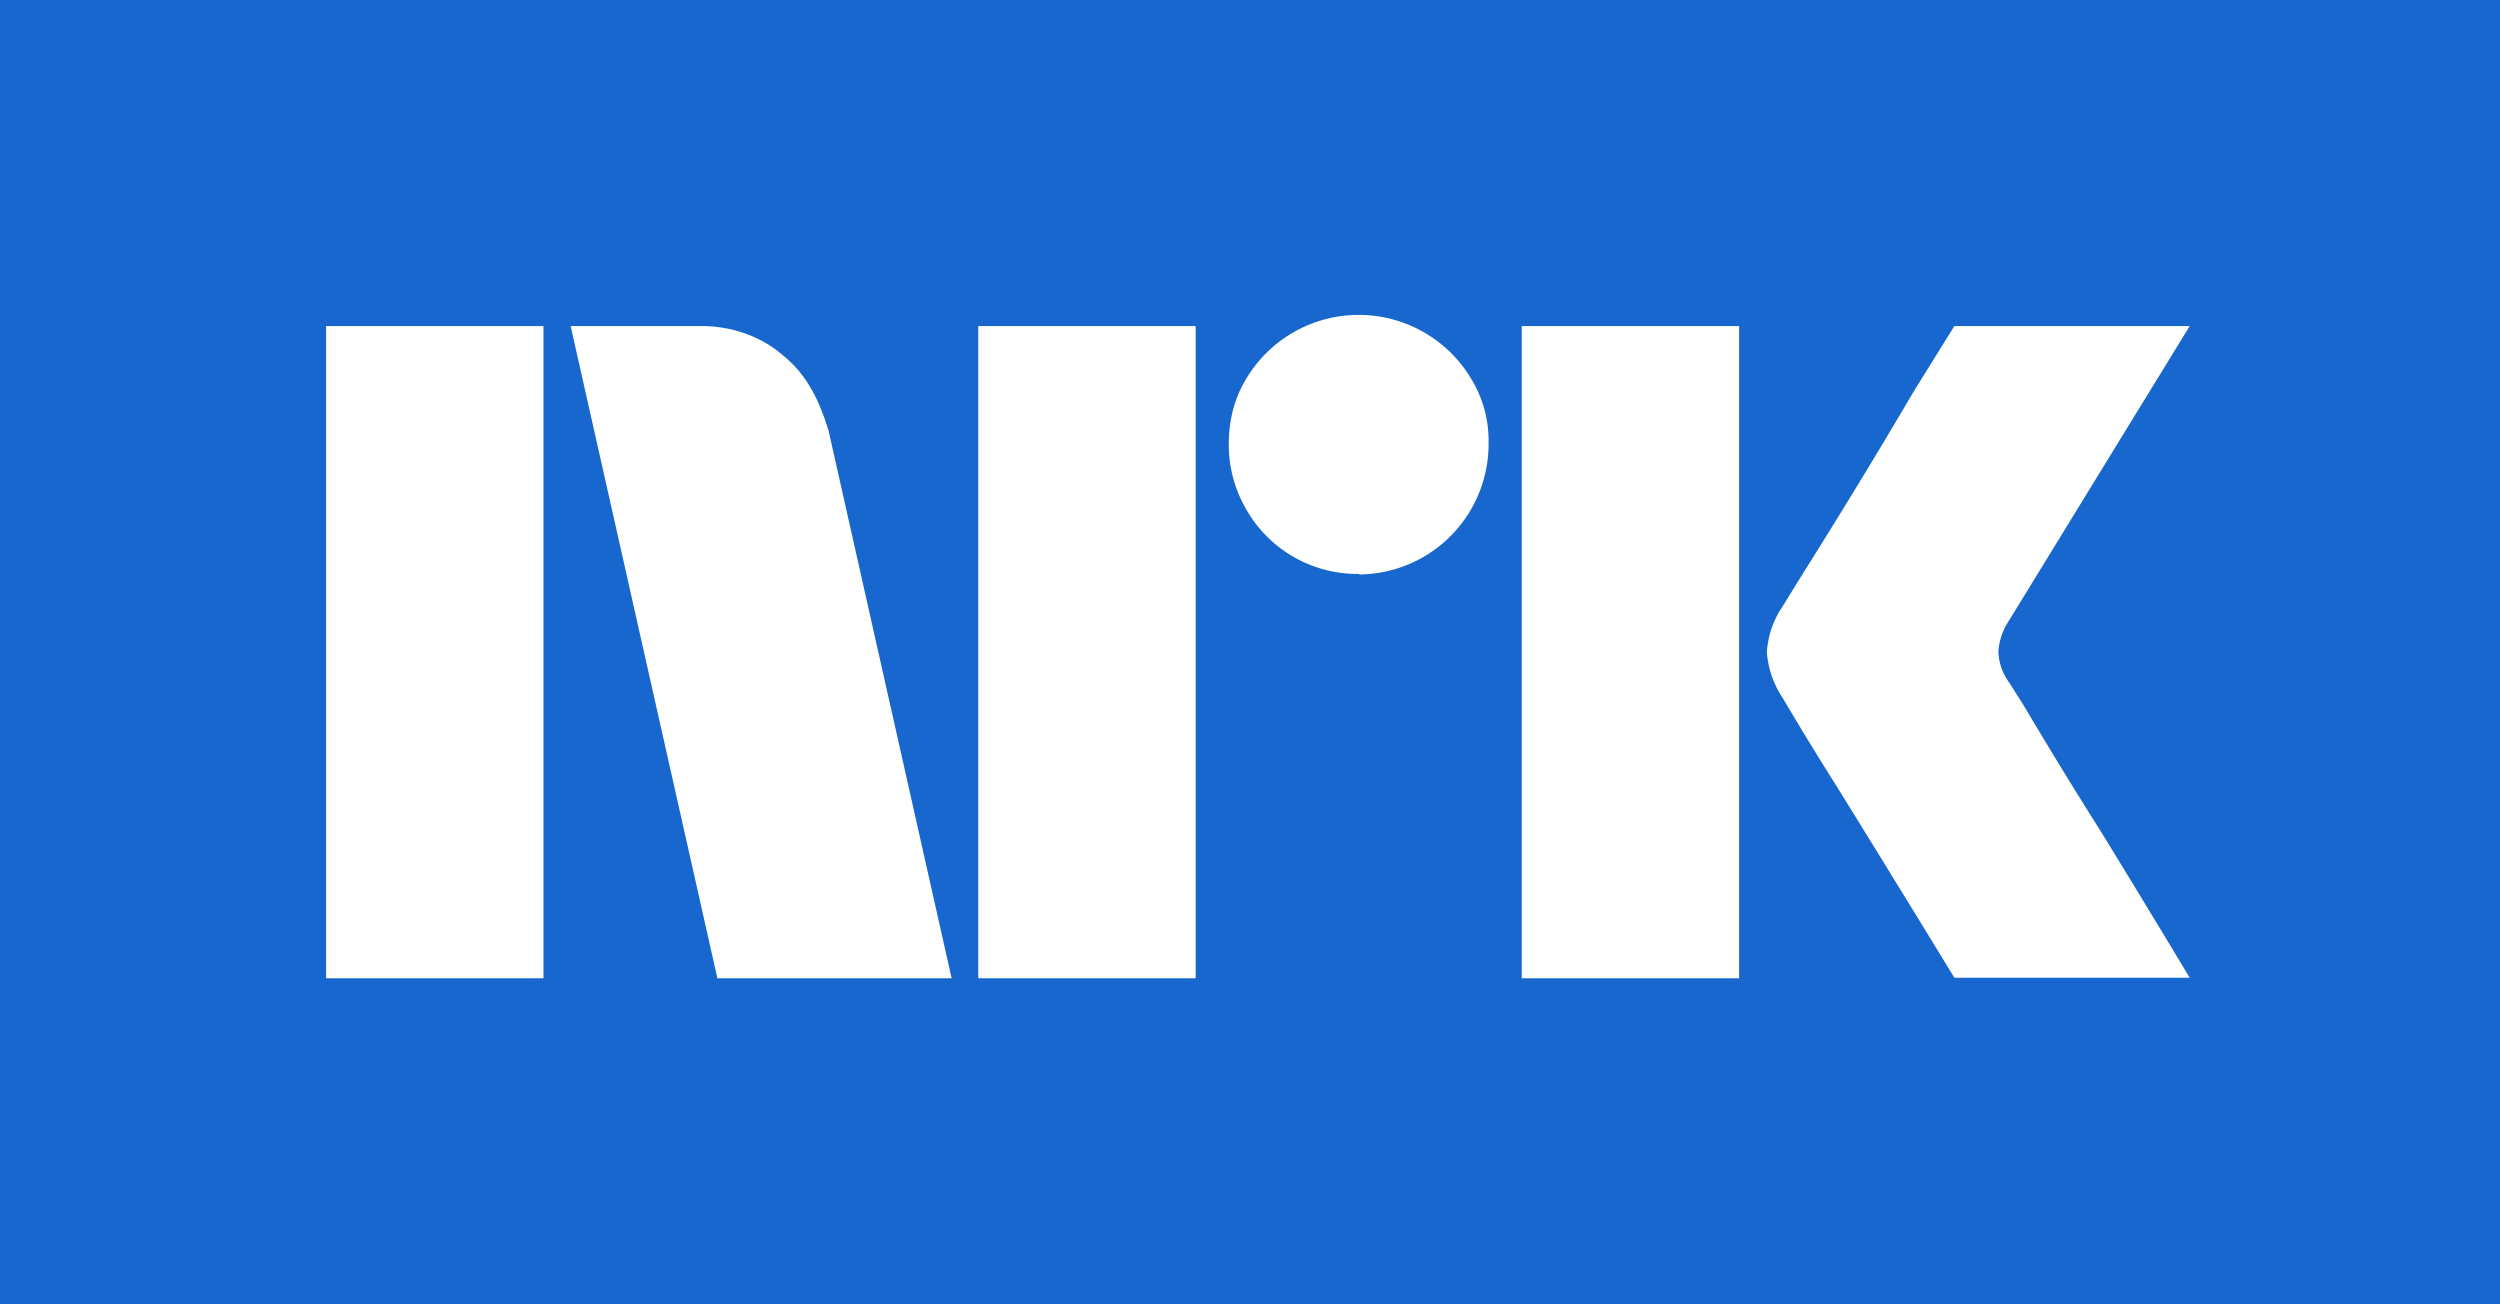 <svg xmlns="http://www.w3.org/2000/svg" viewBox="0 0 46 24" fill="none"><path fill="#1767CE" d="M0 0h46v24H0z"/><path fill="#fff" d="M6 18V6h4v12H6ZM15.24 7.9 17.51 18H13.2L10.5 6h2.41c.56 0 1.1.19 1.51.55.43.35.66.83.82 1.36ZM18 18V6h4v12h-4Zm7.01-7.44a2.35 2.35 0 0 1-2.08-1.19 2.34 2.34 0 0 1-.32-1.2c0-.43.1-.84.32-1.2a2.41 2.41 0 0 1 4.14 0c.22.36.33.77.32 1.2a2.4 2.4 0 0 1-2.38 2.4ZM28 18V6h4v12h-4Zm8.97-5.44.26.41a92.26 92.26 0 0 0 1.42 2.32 320.8 320.8 0 0 1 1.64 2.7h-4.33a614.17 614.17 0 0 0-2.17-3.53 60.12 60.12 0 0 1-.99-1.62 1.75 1.75 0 0 1-.29-.84c.02-.29.11-.57.27-.81l.37-.6a127.07 127.07 0 0 0 2.07-3.4L35.96 6h4.33l-3.35 5.46c-.1.16-.16.35-.17.54.01.2.08.4.2.56Z"/></svg>